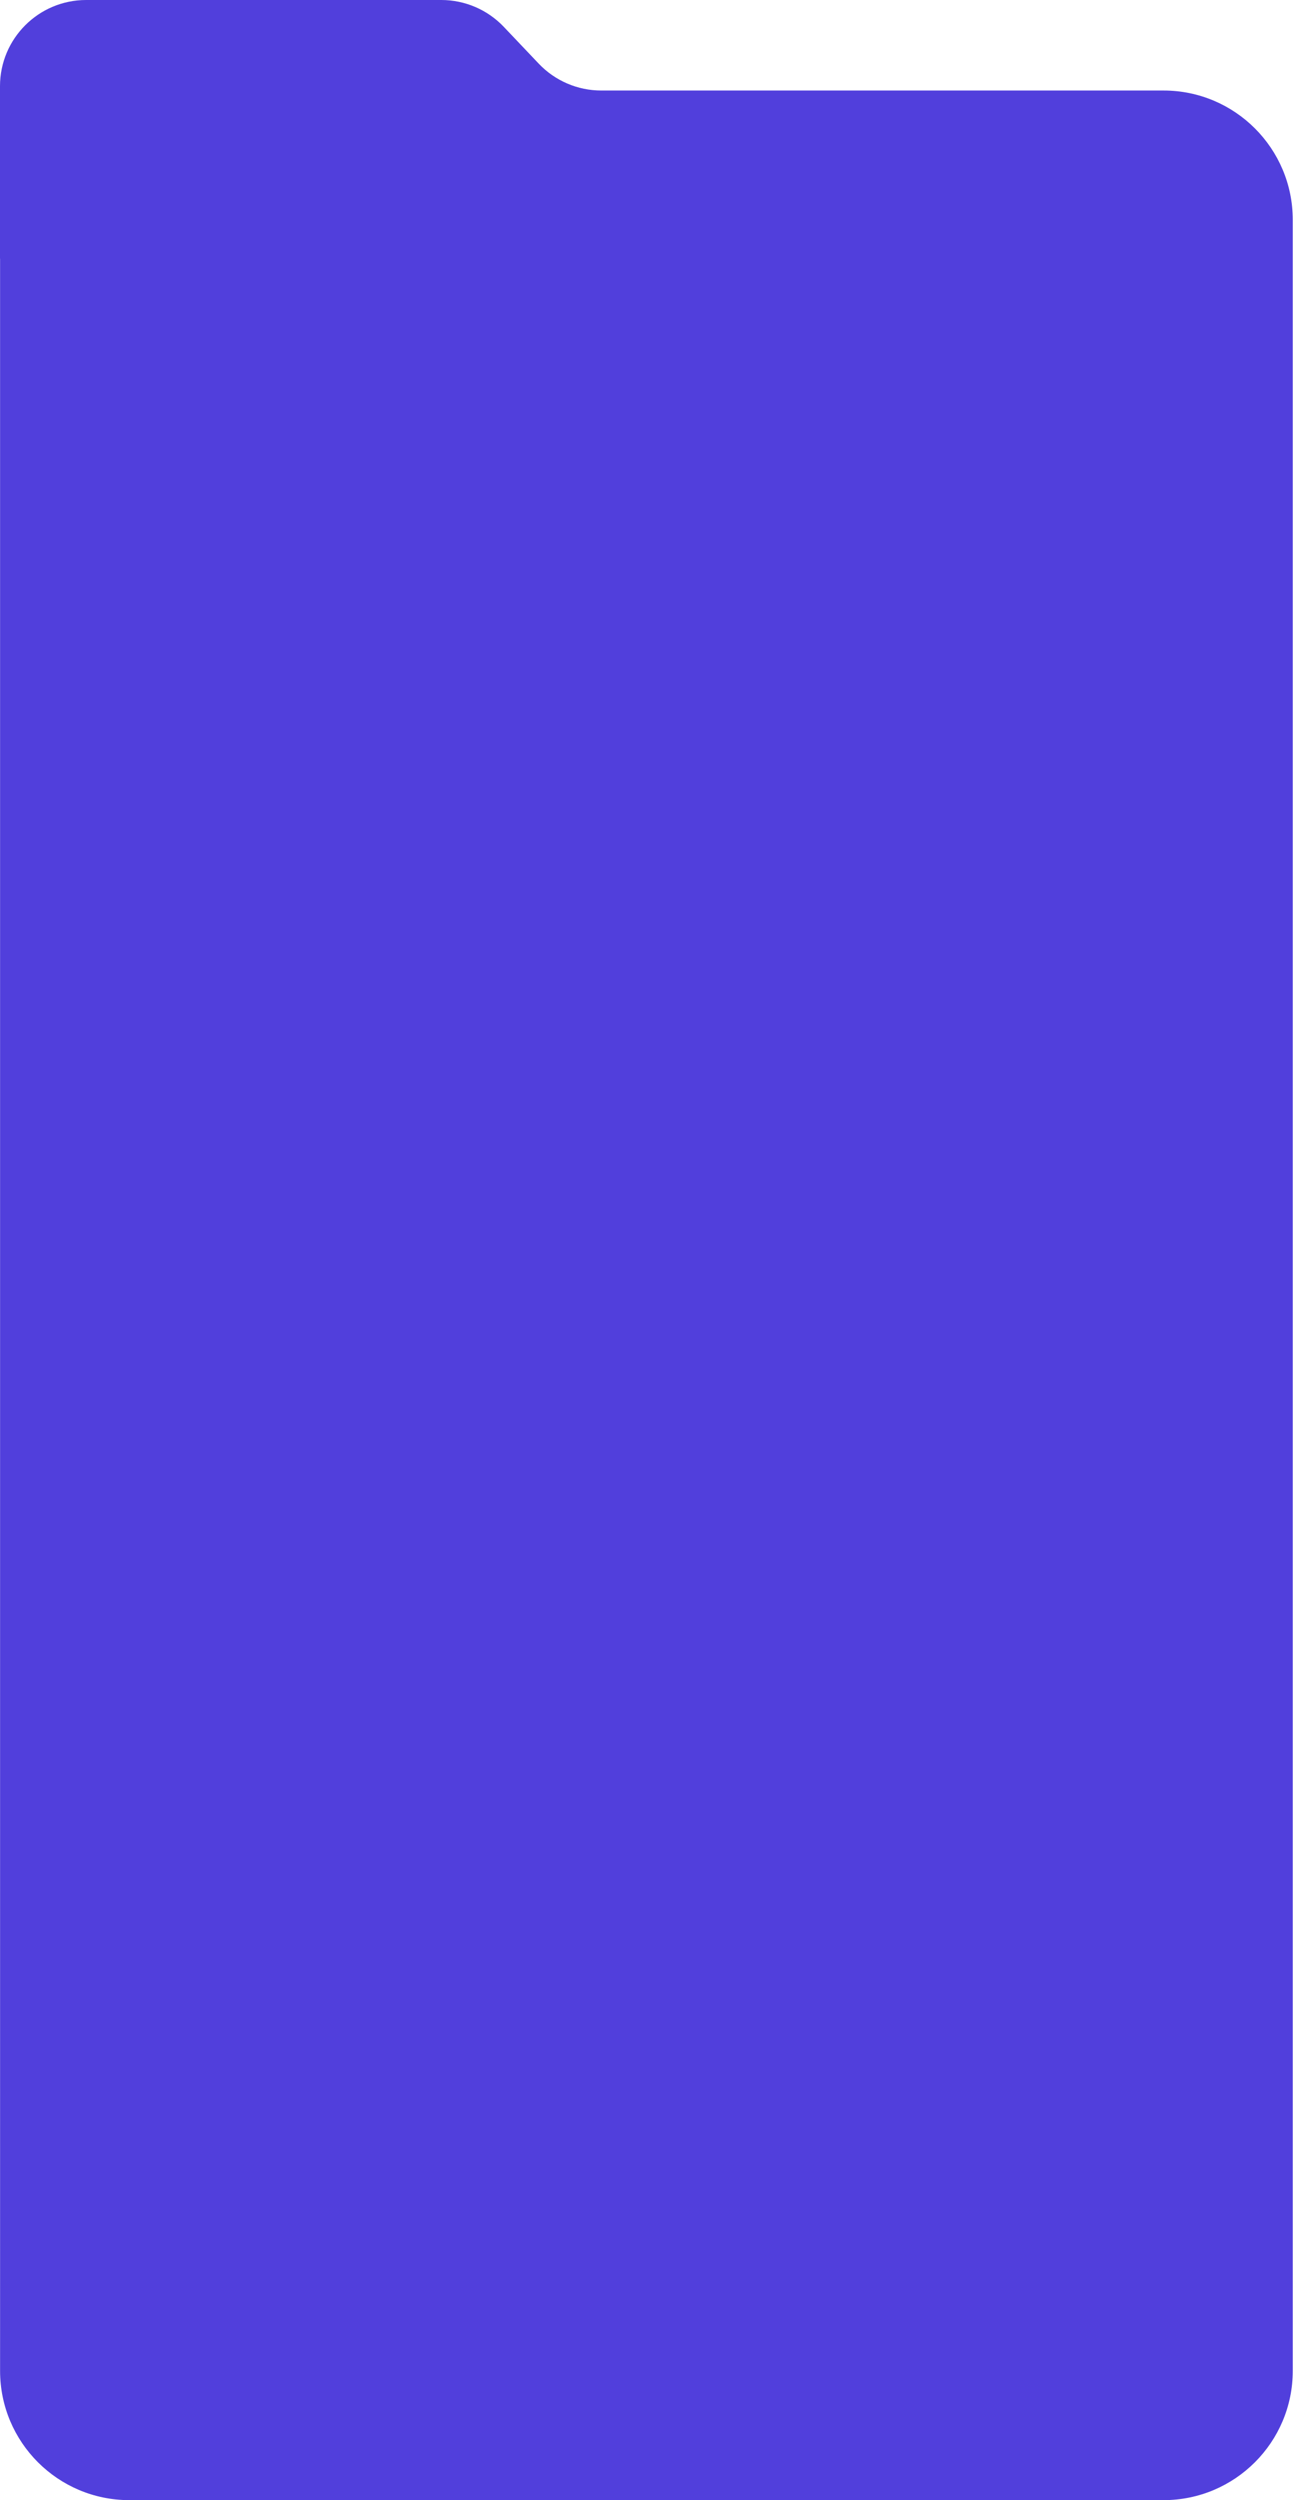 <?xml version="1.0" encoding="UTF-8"?> <svg xmlns="http://www.w3.org/2000/svg" width="301" height="580" viewBox="0 0 301 580" fill="none"><path fill-rule="evenodd" clip-rule="evenodd" d="M0 20C0 8.954 8.954 0 20 0H102.414C107.896 0 113.138 2.25 116.914 6.225L125.036 14.775C128.812 18.75 134.054 21 139.536 21H270.018C286.586 21 300.018 34.431 300.018 51V550C300.018 566.569 286.586 580 270.018 580H30.018C13.449 580 0.018 566.569 0.018 550V60.009C0.018 60.004 0.014 60 0.009 60V60C0.004 60 0 59.996 0 59.991V20Z" fill="#513FDC"></path></svg> 